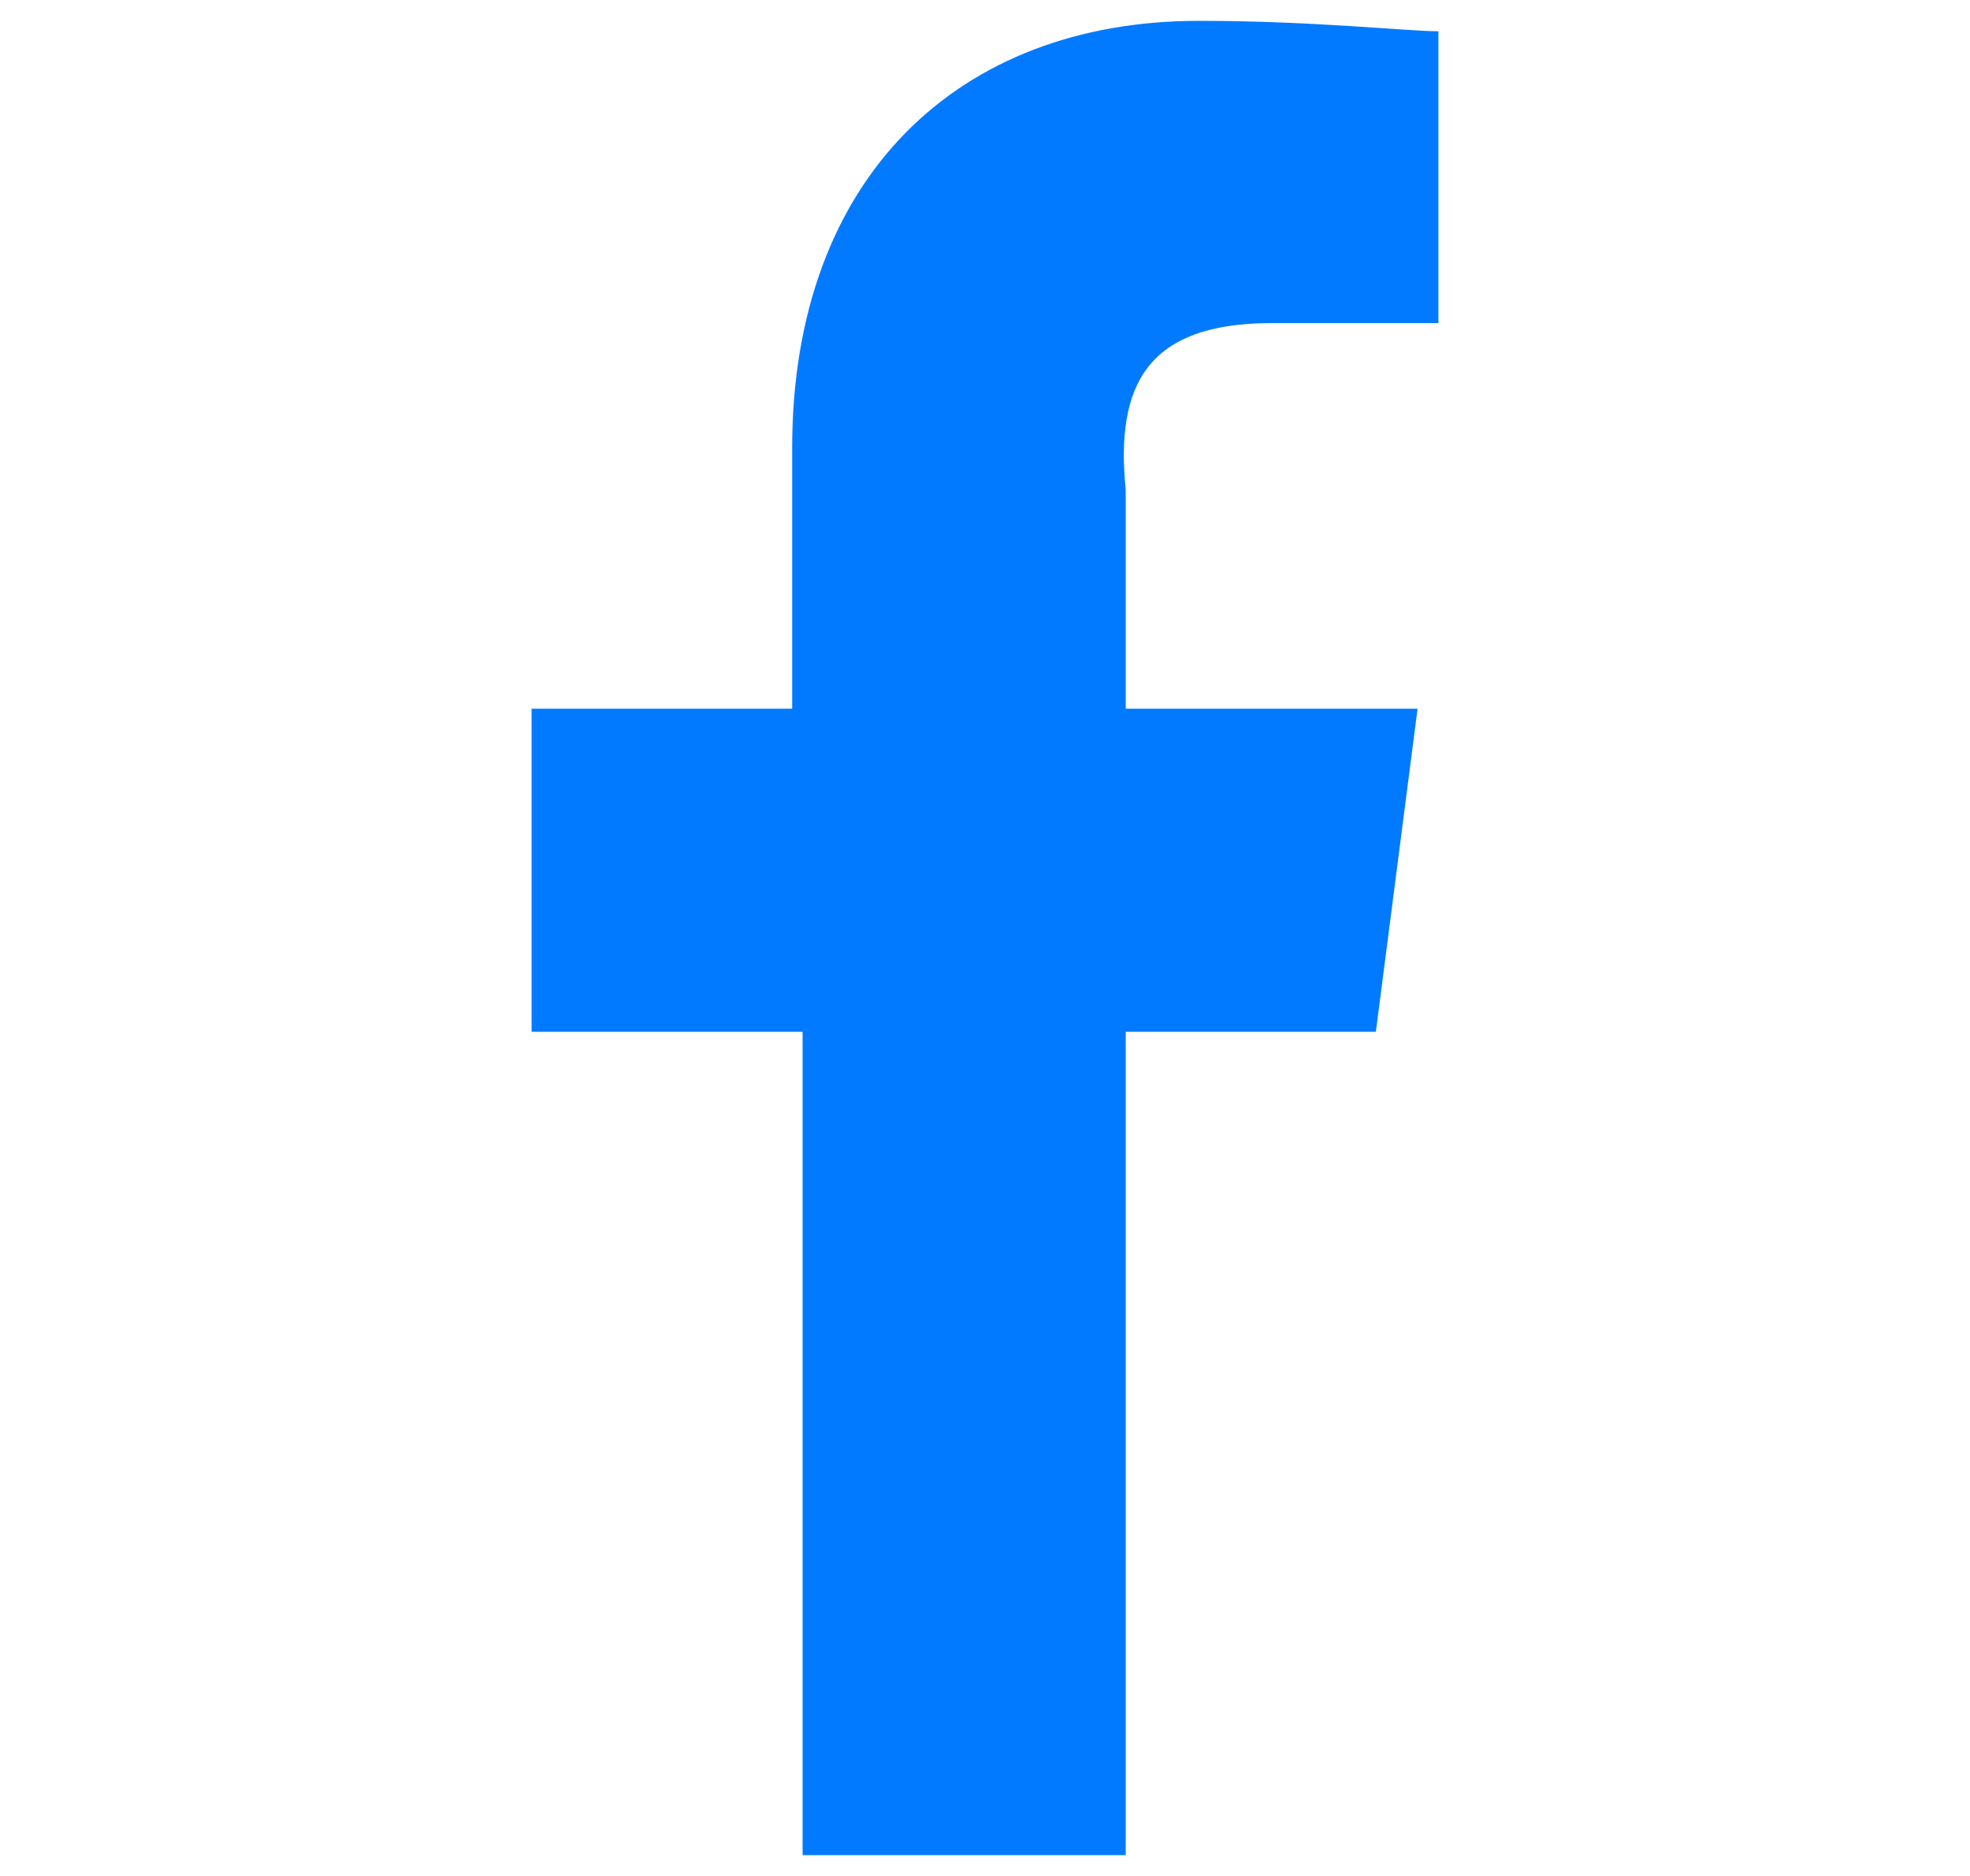 <?xml version="1.0" encoding="utf-8"?>
<!-- Generator: Adobe Illustrator 25.0.1, SVG Export Plug-In . SVG Version: 6.00 Build 0)  -->
<svg version="1.1" id="Layer_1" xmlns="http://www.w3.org/2000/svg" xmlns:xlink="http://www.w3.org/1999/xlink" x="0px" y="0px"
	 viewBox="0 0 18.9 18" style="enable-background:new 0 0 18.9 18;" xml:space="preserve">
<style type="text/css">
	.st0{fill:#017AFF;}
</style>
<path class="st0" d="M12.2,3.1h1.6V0.3c-0.3,0-1.2-0.1-2.3-0.1c-2.3,0-3.9,1.5-3.9,4.1v2.5H5.1v3.1h2.6v7.9h3.1V9.9h2.4l0.4-3.1
	h-2.8V4.7C10.7,3.7,11,3.1,12.2,3.1z"/>
</svg>
